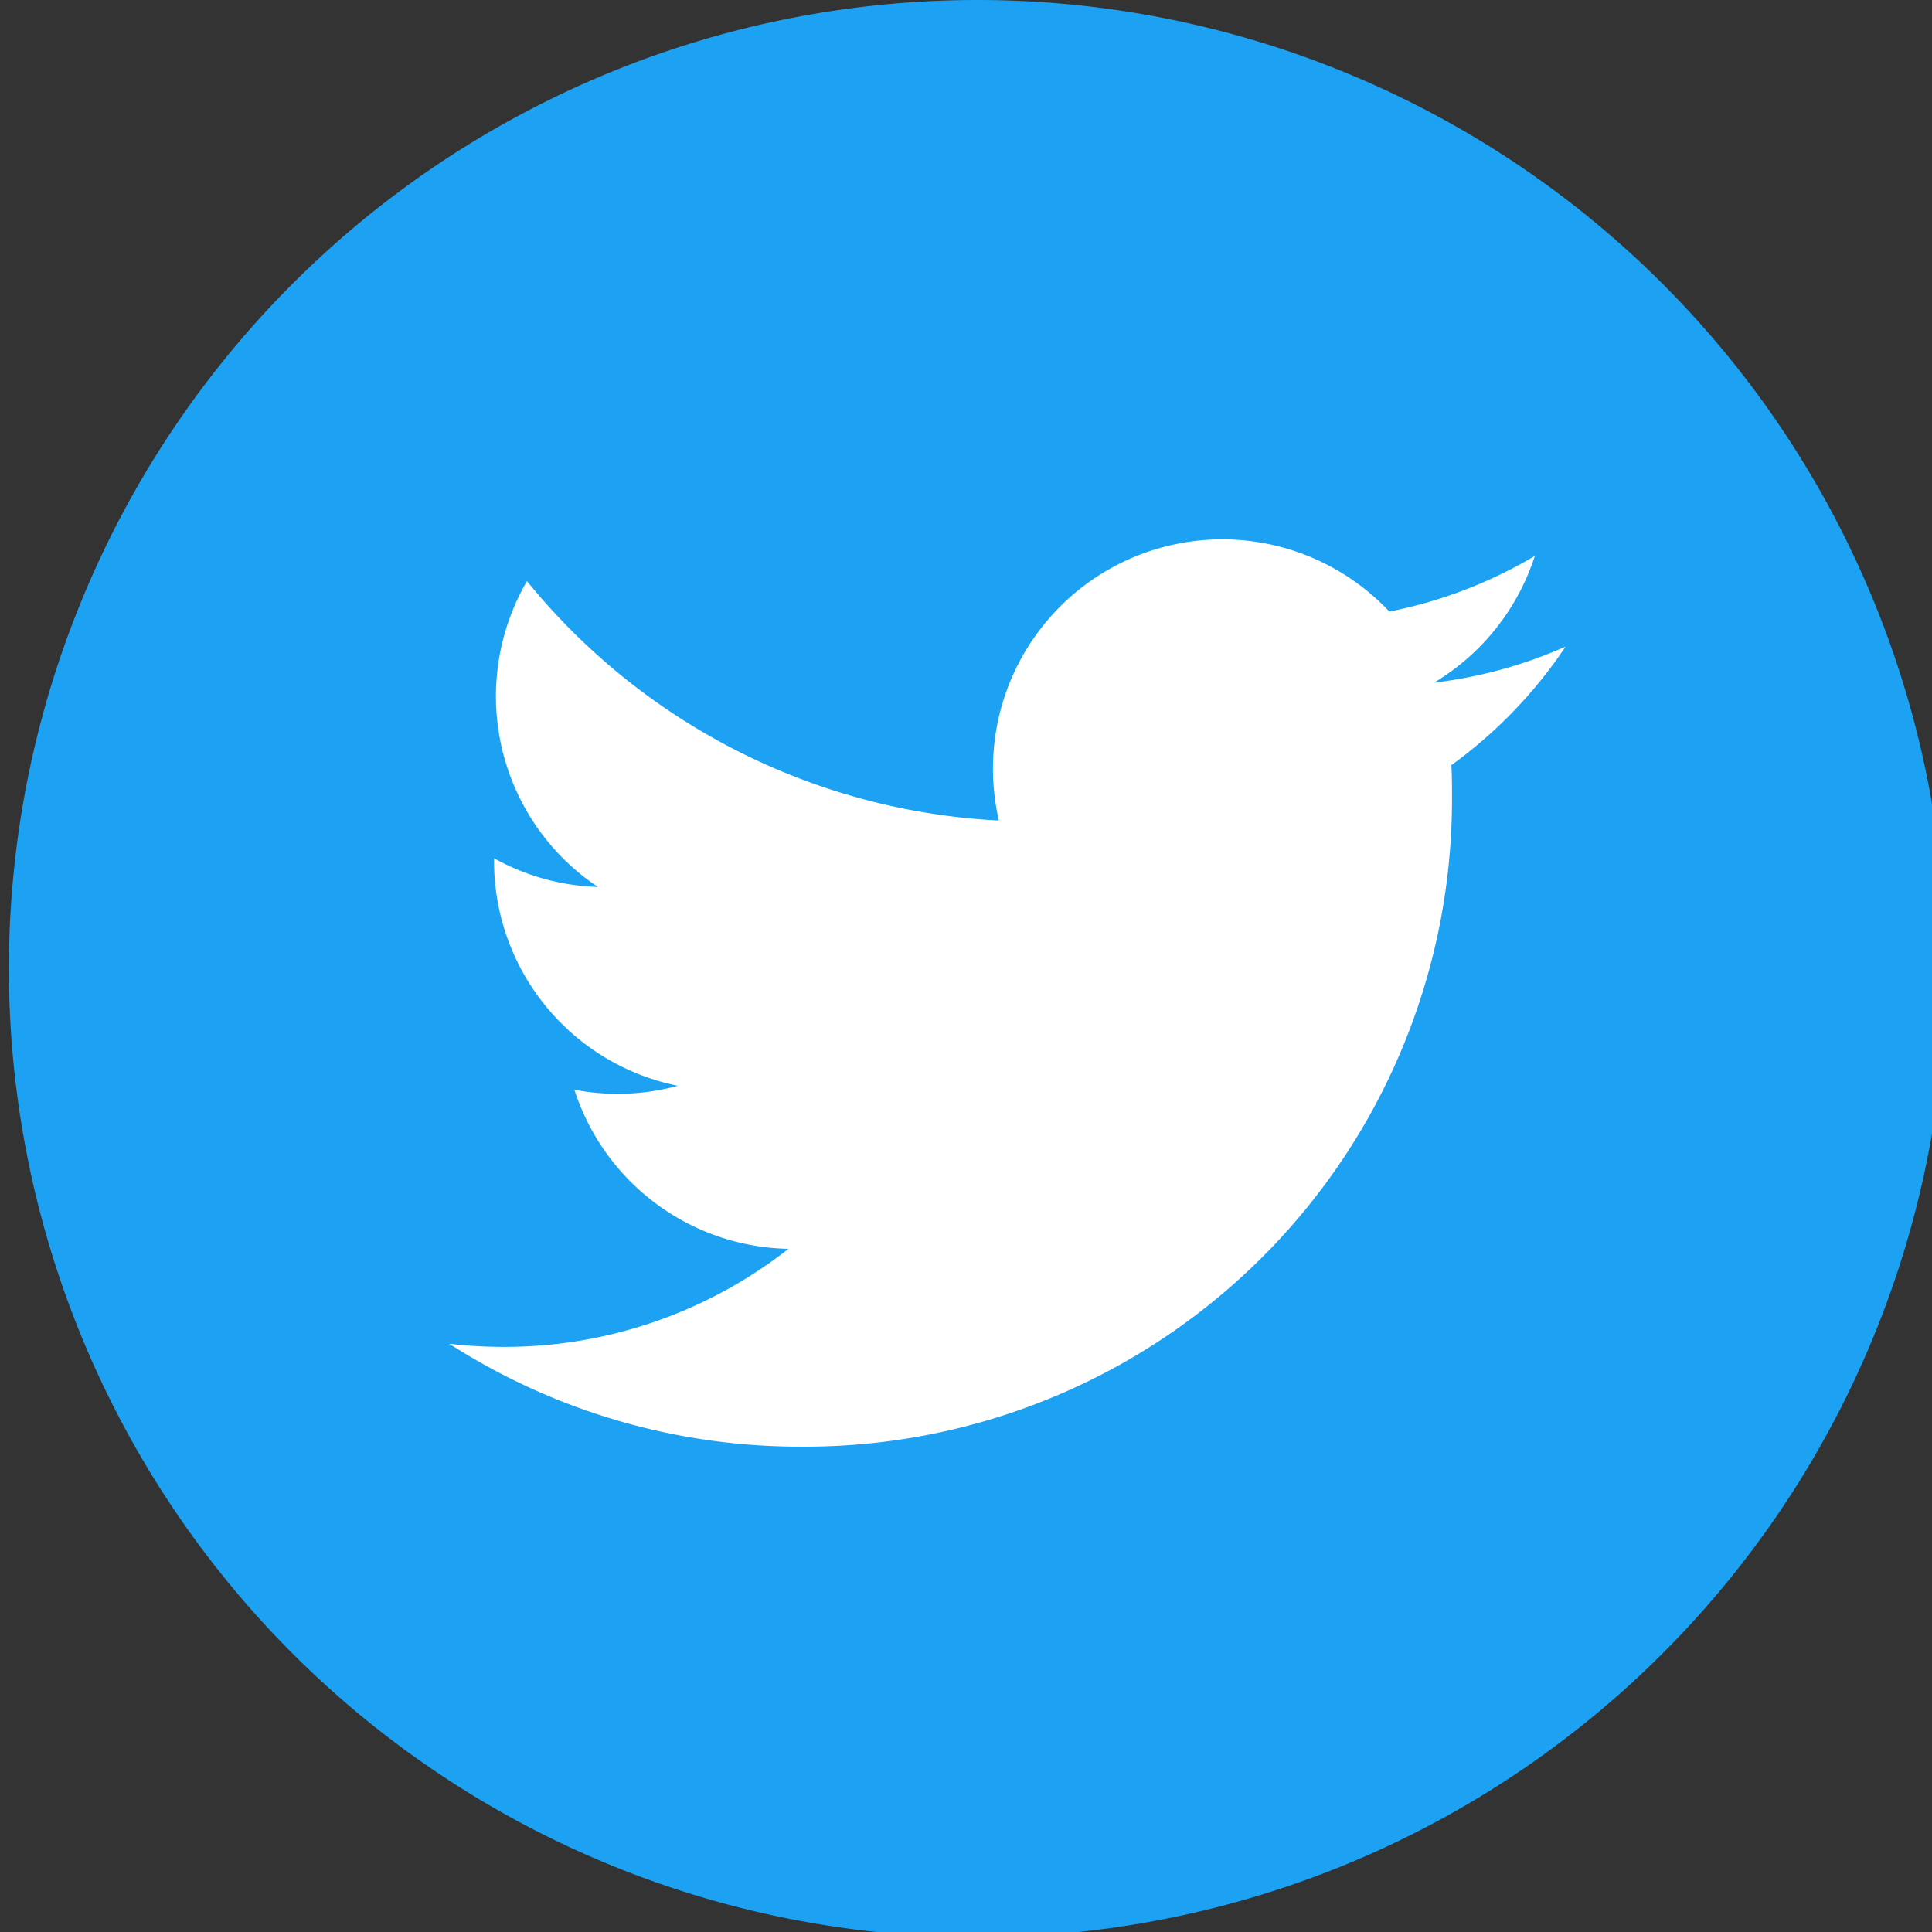 <svg xmlns="http://www.w3.org/2000/svg" xmlns:xlink="http://www.w3.org/1999/xlink" width="33" height="33" viewBox="0 0 33 33">
  <rect x="0" y="0" width="33" height="33" fill="#333333" stroke="none"/>
  <defs>
    <clipPath id="clip-path">
      <rect id="長方形_590" data-name="長方形 590" width="33" height="33" transform="translate(-0.151 0)" fill="none"/>
    </clipPath>
  </defs>
  <g id="icon_share_tw" transform="translate(0.151)">
    <g id="グループ_992" data-name="グループ 992" clip-path="url(#clip-path)">
      <path id="パス_145" data-name="パス 145" d="M33.091,16.545A16.545,16.545,0,1,1,16.545,0,16.545,16.545,0,0,1,33.091,16.545" fill="#1da1f2"/>
      <path id="パス_146" data-name="パス 146" d="M44.166,62.253A11.058,11.058,0,0,0,55.3,51.119c0-.169,0-.338-.011-.506a7.956,7.956,0,0,0,1.952-2.026,7.817,7.817,0,0,1-2.247.616,3.927,3.927,0,0,0,1.721-2.164,7.846,7.846,0,0,1-2.485.95,3.917,3.917,0,0,0-6.669,3.569A11.109,11.109,0,0,1,39.5,47.469a3.916,3.916,0,0,0,1.211,5.224,3.886,3.886,0,0,1-1.773-.49c0,.016,0,.033,0,.05a3.914,3.914,0,0,0,3.139,3.836,3.911,3.911,0,0,1-1.767.067,3.918,3.918,0,0,0,3.656,2.718,7.852,7.852,0,0,1-4.86,1.675,7.941,7.941,0,0,1-.934-.054,11.075,11.075,0,0,0,6,1.758" transform="translate(-30.65 -37.543)" fill="#fff"/>
    </g>
  </g>
</svg>
